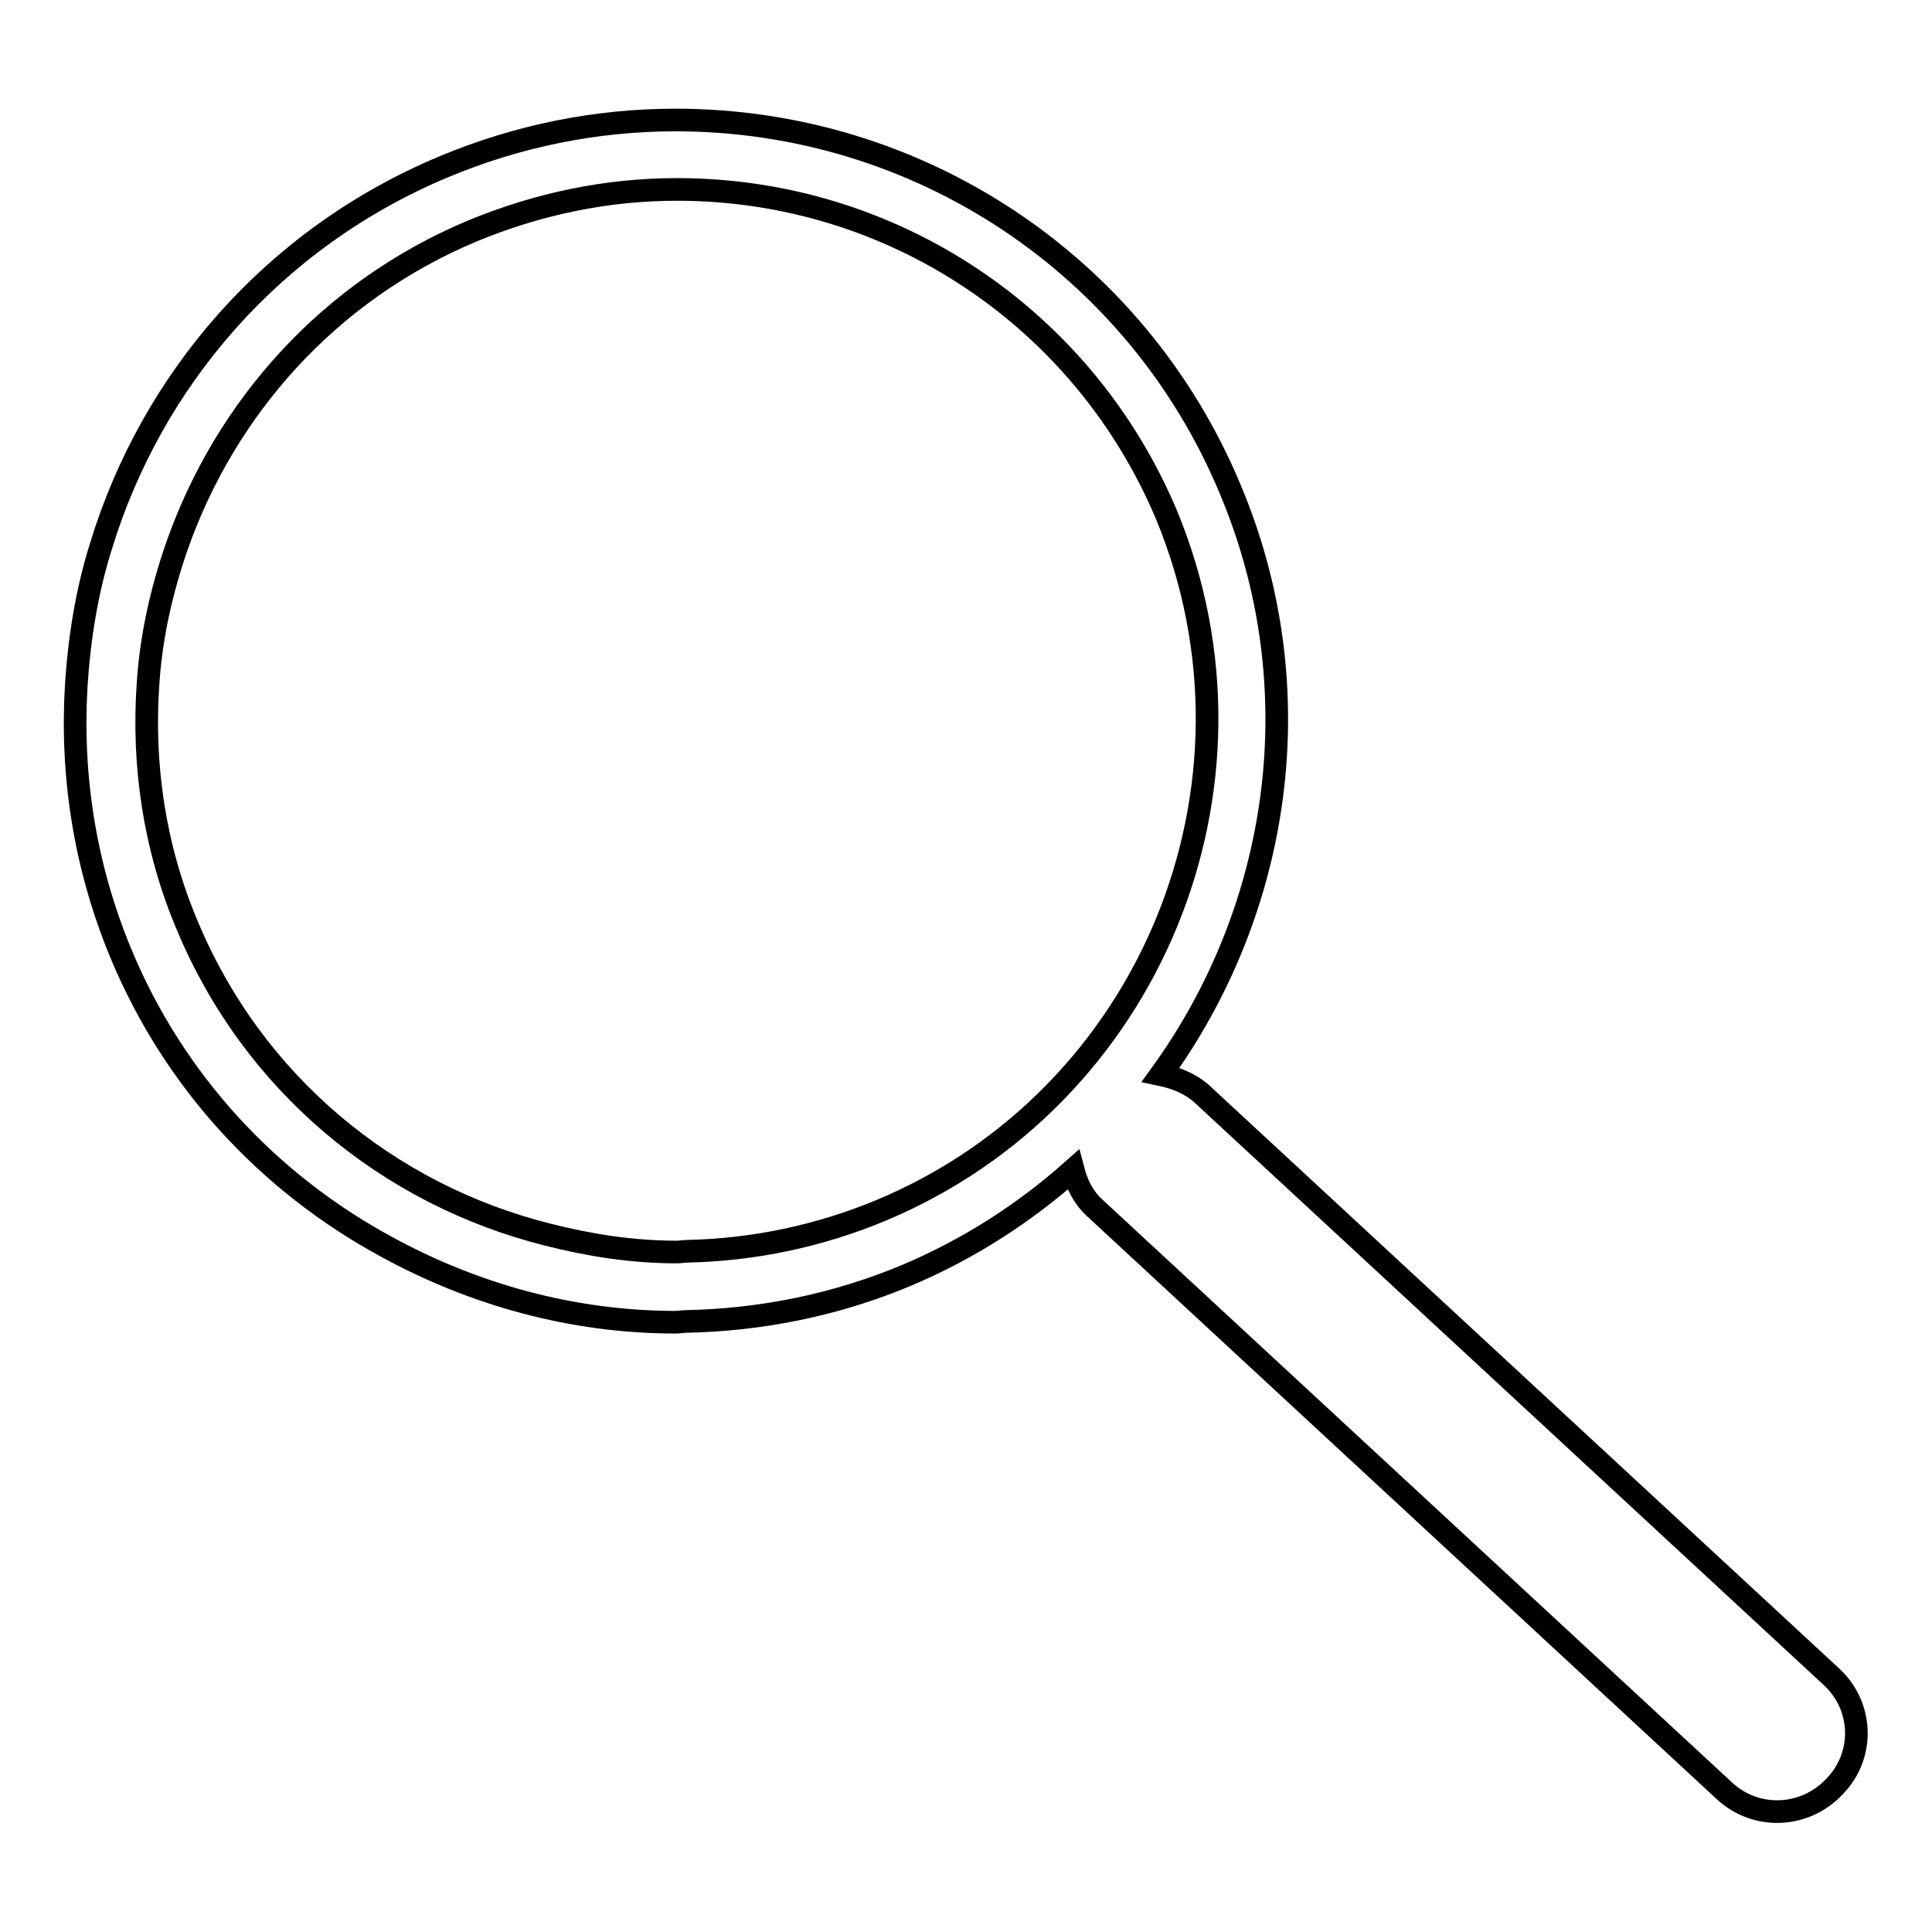 <?xml version="1.0" encoding="utf-8"?>
<!-- Svg Vector Icons : http://www.onlinewebfonts.com/icon -->
<!DOCTYPE svg PUBLIC "-//W3C//DTD SVG 1.1//EN" "http://www.w3.org/Graphics/SVG/1.1/DTD/svg11.dtd">
<svg version="1.1" xmlns="http://www.w3.org/2000/svg" xmlns:xlink="http://www.w3.org/1999/xlink" x="0px" y="0px" viewBox="0 0 256 256" enable-background="new 0 0 256 256" xml:space="preserve">
<g><g><path stroke-width="3" fill-opacity="0" stroke="#000000"  d="M242.7,222.2l-83.5-77.3c-1.6-1.4-3.5-2.1-5.4-2.5c15.8-21.8,20.4-51,9.2-77.6c-12.4-29.7-41.3-48.9-73.5-48.9c-10.5,0-20.9,2.1-30.7,6.2c-22.7,9.5-38.7,28.3-45.4,50.2c-1.9,6-2.9,12.3-3.3,18.6c-0.7,11.8,1.1,23.8,5.9,35.4c7.1,17.1,19.7,30.5,35.2,38.9c11.5,6.3,24.6,10,38.3,10c0.5,0,1-0.1,1.4-0.1c10-0.2,19.9-2.2,29.2-6.1c8.3-3.5,15.7-8.3,22.1-14c0.5,1.9,1.3,3.6,2.8,5l83.5,77.3c4.2,3.9,10.7,3.6,14.6-0.6C247.1,232.6,246.9,226.1,242.7,222.2z M116.7,160.4c-8.2,3.4-16.8,5.2-25.6,5.4c-0.5,0-1,0.1-1.4,0.1c-5.9,0-11.6-0.9-17.1-2.3c-21.2-5.3-39.1-20.1-47.8-41c-4.4-10.4-5.9-21.3-5.2-31.8c0.4-6.4,1.8-12.6,3.9-18.6c6.4-18.1,20-33.6,39.1-41.6c8.7-3.6,17.8-5.5,27.1-5.5c28.5,0,53.9,17,64.9,43.2C169.4,104.2,152.4,145.5,116.7,160.4z"/></g></g>
</svg>